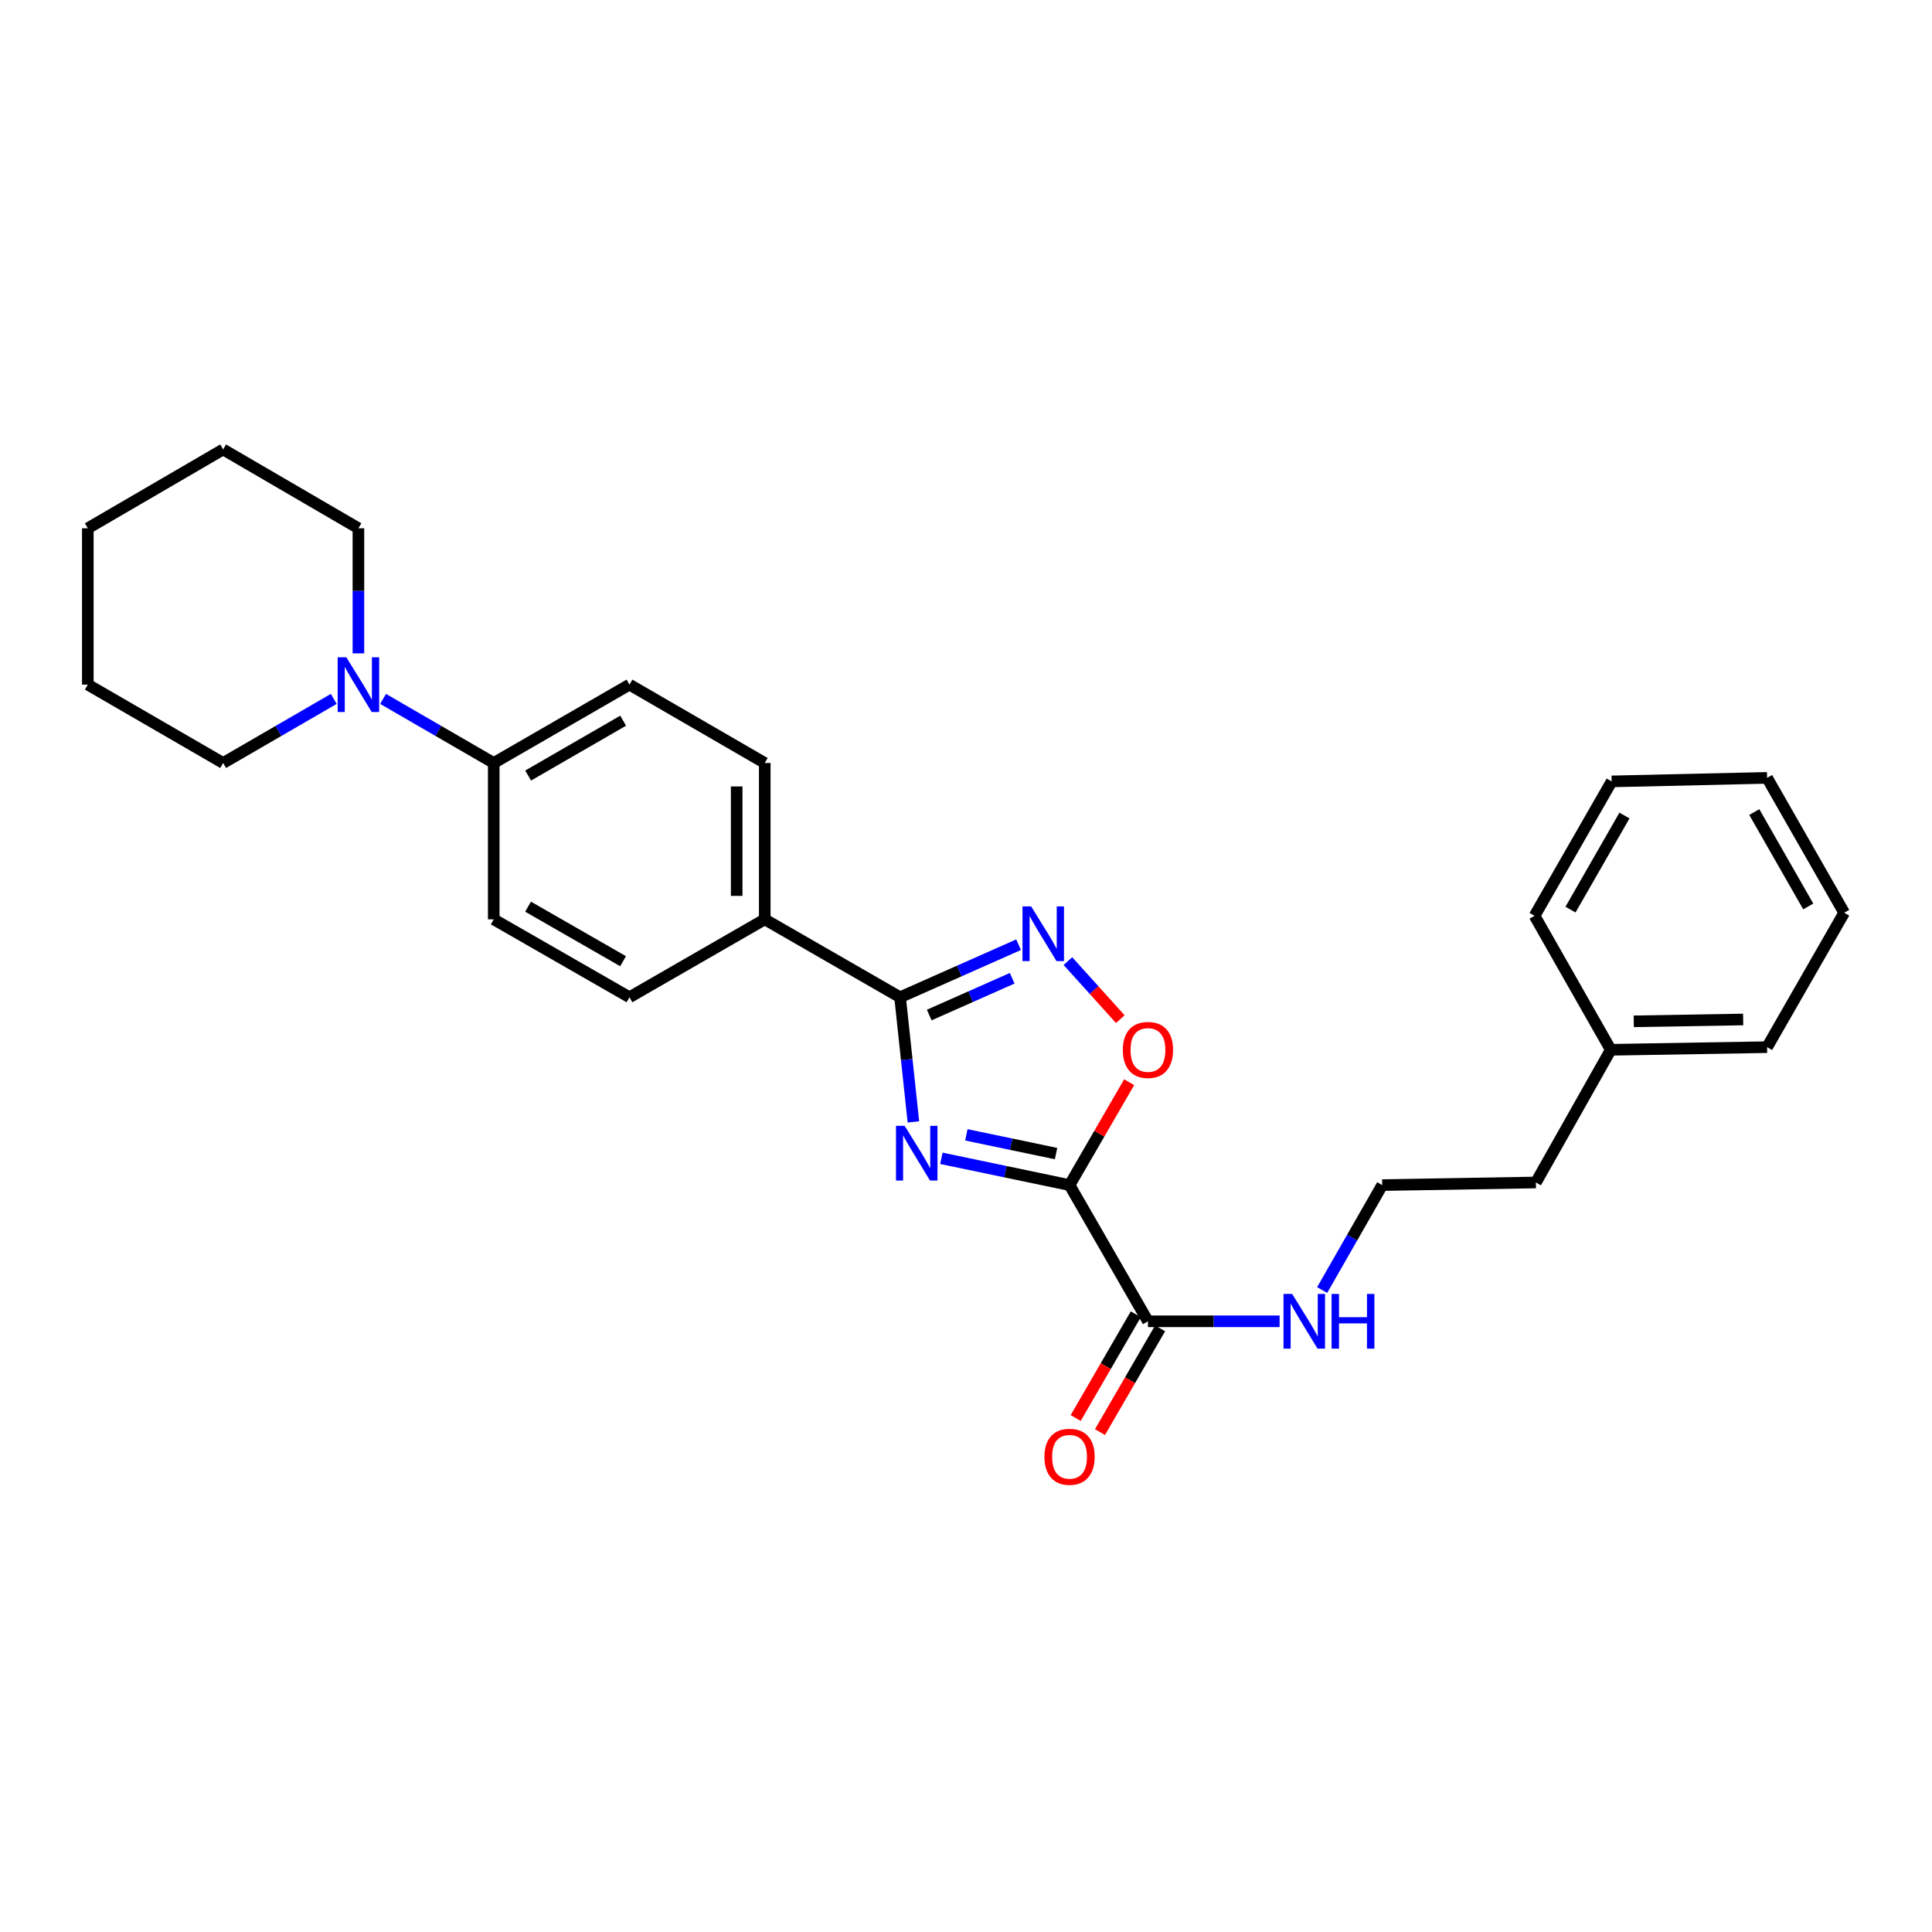 <?xml version='1.0' encoding='iso-8859-1'?>
<svg version='1.1' baseProfile='full'
              xmlns='http://www.w3.org/2000/svg'
                      xmlns:rdkit='http://www.rdkit.org/xml'
                      xmlns:xlink='http://www.w3.org/1999/xlink'
                  xml:space='preserve'
width='1000px' height='1000px' viewBox='0 0 1000 1000'>
<!-- END OF HEADER -->
<rect style='opacity:1.0;fill:#FFFFFF;stroke:none' width='1000' height='1000' x='0' y='0'> </rect>
<path class='bond-0' d='M 487.262,599.539 L 520.429,606.47' style='fill:none;fill-rule:evenodd;stroke:#0000FF;stroke-width:6px;stroke-linecap:butt;stroke-linejoin:miter;stroke-opacity:1' />
<path class='bond-0' d='M 520.429,606.47 L 553.596,613.401' style='fill:none;fill-rule:evenodd;stroke:#000000;stroke-width:6px;stroke-linecap:butt;stroke-linejoin:miter;stroke-opacity:1' />
<path class='bond-0' d='M 500.185,587.393 L 523.402,592.244' style='fill:none;fill-rule:evenodd;stroke:#0000FF;stroke-width:6px;stroke-linecap:butt;stroke-linejoin:miter;stroke-opacity:1' />
<path class='bond-0' d='M 523.402,592.244 L 546.618,597.095' style='fill:none;fill-rule:evenodd;stroke:#000000;stroke-width:6px;stroke-linecap:butt;stroke-linejoin:miter;stroke-opacity:1' />
<path class='bond-1' d='M 472.772,580.684 L 469.326,548.428' style='fill:none;fill-rule:evenodd;stroke:#0000FF;stroke-width:6px;stroke-linecap:butt;stroke-linejoin:miter;stroke-opacity:1' />
<path class='bond-1' d='M 469.326,548.428 L 465.879,516.173' style='fill:none;fill-rule:evenodd;stroke:#000000;stroke-width:6px;stroke-linecap:butt;stroke-linejoin:miter;stroke-opacity:1' />
<path class='bond-3' d='M 553.596,613.401 L 569.023,586.779' style='fill:none;fill-rule:evenodd;stroke:#000000;stroke-width:6px;stroke-linecap:butt;stroke-linejoin:miter;stroke-opacity:1' />
<path class='bond-3' d='M 569.023,586.779 L 584.45,560.158' style='fill:none;fill-rule:evenodd;stroke:#FF0000;stroke-width:6px;stroke-linecap:butt;stroke-linejoin:miter;stroke-opacity:1' />
<path class='bond-4' d='M 553.596,613.401 L 594.176,683.903' style='fill:none;fill-rule:evenodd;stroke:#000000;stroke-width:6px;stroke-linecap:butt;stroke-linejoin:miter;stroke-opacity:1' />
<path class='bond-2' d='M 465.879,516.173 L 496.548,502.576' style='fill:none;fill-rule:evenodd;stroke:#000000;stroke-width:6px;stroke-linecap:butt;stroke-linejoin:miter;stroke-opacity:1' />
<path class='bond-2' d='M 496.548,502.576 L 527.216,488.979' style='fill:none;fill-rule:evenodd;stroke:#0000FF;stroke-width:6px;stroke-linecap:butt;stroke-linejoin:miter;stroke-opacity:1' />
<path class='bond-2' d='M 480.97,525.38 L 502.438,515.862' style='fill:none;fill-rule:evenodd;stroke:#000000;stroke-width:6px;stroke-linecap:butt;stroke-linejoin:miter;stroke-opacity:1' />
<path class='bond-2' d='M 502.438,515.862 L 523.906,506.345' style='fill:none;fill-rule:evenodd;stroke:#0000FF;stroke-width:6px;stroke-linecap:butt;stroke-linejoin:miter;stroke-opacity:1' />
<path class='bond-6' d='M 465.879,516.173 L 395.837,475.851' style='fill:none;fill-rule:evenodd;stroke:#000000;stroke-width:6px;stroke-linecap:butt;stroke-linejoin:miter;stroke-opacity:1' />
<path class='bond-27' d='M 552.745,497.462 L 566.302,512.485' style='fill:none;fill-rule:evenodd;stroke:#0000FF;stroke-width:6px;stroke-linecap:butt;stroke-linejoin:miter;stroke-opacity:1' />
<path class='bond-27' d='M 566.302,512.485 L 579.858,527.508' style='fill:none;fill-rule:evenodd;stroke:#FF0000;stroke-width:6px;stroke-linecap:butt;stroke-linejoin:miter;stroke-opacity:1' />
<path class='bond-8' d='M 587.888,680.261 L 572.333,707.11' style='fill:none;fill-rule:evenodd;stroke:#000000;stroke-width:6px;stroke-linecap:butt;stroke-linejoin:miter;stroke-opacity:1' />
<path class='bond-8' d='M 572.333,707.11 L 556.777,733.959' style='fill:none;fill-rule:evenodd;stroke:#FF0000;stroke-width:6px;stroke-linecap:butt;stroke-linejoin:miter;stroke-opacity:1' />
<path class='bond-8' d='M 600.463,687.546 L 584.908,714.396' style='fill:none;fill-rule:evenodd;stroke:#000000;stroke-width:6px;stroke-linecap:butt;stroke-linejoin:miter;stroke-opacity:1' />
<path class='bond-8' d='M 584.908,714.396 L 569.352,741.245' style='fill:none;fill-rule:evenodd;stroke:#FF0000;stroke-width:6px;stroke-linecap:butt;stroke-linejoin:miter;stroke-opacity:1' />
<path class='bond-9' d='M 594.176,683.903 L 628.25,683.903' style='fill:none;fill-rule:evenodd;stroke:#000000;stroke-width:6px;stroke-linecap:butt;stroke-linejoin:miter;stroke-opacity:1' />
<path class='bond-9' d='M 628.25,683.903 L 662.323,683.903' style='fill:none;fill-rule:evenodd;stroke:#0000FF;stroke-width:6px;stroke-linecap:butt;stroke-linejoin:miter;stroke-opacity:1' />
<path class='bond-5' d='M 198.279,361.752 L 226.918,378.338' style='fill:none;fill-rule:evenodd;stroke:#0000FF;stroke-width:6px;stroke-linecap:butt;stroke-linejoin:miter;stroke-opacity:1' />
<path class='bond-5' d='M 226.918,378.338 L 255.558,394.925' style='fill:none;fill-rule:evenodd;stroke:#000000;stroke-width:6px;stroke-linecap:butt;stroke-linejoin:miter;stroke-opacity:1' />
<path class='bond-15' d='M 172.752,361.755 L 144.125,378.34' style='fill:none;fill-rule:evenodd;stroke:#0000FF;stroke-width:6px;stroke-linecap:butt;stroke-linejoin:miter;stroke-opacity:1' />
<path class='bond-15' d='M 144.125,378.34 L 115.497,394.925' style='fill:none;fill-rule:evenodd;stroke:#000000;stroke-width:6px;stroke-linecap:butt;stroke-linejoin:miter;stroke-opacity:1' />
<path class='bond-16' d='M 185.515,338.177 L 185.515,305.806' style='fill:none;fill-rule:evenodd;stroke:#0000FF;stroke-width:6px;stroke-linecap:butt;stroke-linejoin:miter;stroke-opacity:1' />
<path class='bond-16' d='M 185.515,305.806 L 185.515,273.434' style='fill:none;fill-rule:evenodd;stroke:#000000;stroke-width:6px;stroke-linecap:butt;stroke-linejoin:miter;stroke-opacity:1' />
<path class='bond-10' d='M 395.837,475.851 L 395.837,394.925' style='fill:none;fill-rule:evenodd;stroke:#000000;stroke-width:6px;stroke-linecap:butt;stroke-linejoin:miter;stroke-opacity:1' />
<path class='bond-10' d='M 381.303,463.712 L 381.303,407.064' style='fill:none;fill-rule:evenodd;stroke:#000000;stroke-width:6px;stroke-linecap:butt;stroke-linejoin:miter;stroke-opacity:1' />
<path class='bond-11' d='M 395.837,475.851 L 325.81,516.173' style='fill:none;fill-rule:evenodd;stroke:#000000;stroke-width:6px;stroke-linecap:butt;stroke-linejoin:miter;stroke-opacity:1' />
<path class='bond-7' d='M 255.558,394.925 L 255.558,475.851' style='fill:none;fill-rule:evenodd;stroke:#000000;stroke-width:6px;stroke-linecap:butt;stroke-linejoin:miter;stroke-opacity:1' />
<path class='bond-28' d='M 255.558,394.925 L 325.81,354.361' style='fill:none;fill-rule:evenodd;stroke:#000000;stroke-width:6px;stroke-linecap:butt;stroke-linejoin:miter;stroke-opacity:1' />
<path class='bond-28' d='M 273.363,401.426 L 322.54,373.031' style='fill:none;fill-rule:evenodd;stroke:#000000;stroke-width:6px;stroke-linecap:butt;stroke-linejoin:miter;stroke-opacity:1' />
<path class='bond-14' d='M 684.349,667.713 L 699.887,640.557' style='fill:none;fill-rule:evenodd;stroke:#0000FF;stroke-width:6px;stroke-linecap:butt;stroke-linejoin:miter;stroke-opacity:1' />
<path class='bond-14' d='M 699.887,640.557 L 715.424,613.401' style='fill:none;fill-rule:evenodd;stroke:#000000;stroke-width:6px;stroke-linecap:butt;stroke-linejoin:miter;stroke-opacity:1' />
<path class='bond-12' d='M 395.837,394.925 L 325.81,354.361' style='fill:none;fill-rule:evenodd;stroke:#000000;stroke-width:6px;stroke-linecap:butt;stroke-linejoin:miter;stroke-opacity:1' />
<path class='bond-13' d='M 325.81,516.173 L 255.558,475.851' style='fill:none;fill-rule:evenodd;stroke:#000000;stroke-width:6px;stroke-linecap:butt;stroke-linejoin:miter;stroke-opacity:1' />
<path class='bond-13' d='M 322.507,497.52 L 273.33,469.295' style='fill:none;fill-rule:evenodd;stroke:#000000;stroke-width:6px;stroke-linecap:butt;stroke-linejoin:miter;stroke-opacity:1' />
<path class='bond-18' d='M 715.424,613.401 L 794.97,612.052' style='fill:none;fill-rule:evenodd;stroke:#000000;stroke-width:6px;stroke-linecap:butt;stroke-linejoin:miter;stroke-opacity:1' />
<path class='bond-21' d='M 115.497,394.925 L 45.455,354.361' style='fill:none;fill-rule:evenodd;stroke:#000000;stroke-width:6px;stroke-linecap:butt;stroke-linejoin:miter;stroke-opacity:1' />
<path class='bond-22' d='M 185.515,273.434 L 115.497,232.636' style='fill:none;fill-rule:evenodd;stroke:#000000;stroke-width:6px;stroke-linecap:butt;stroke-linejoin:miter;stroke-opacity:1' />
<path class='bond-17' d='M 833.733,543.374 L 794.97,612.052' style='fill:none;fill-rule:evenodd;stroke:#000000;stroke-width:6px;stroke-linecap:butt;stroke-linejoin:miter;stroke-opacity:1' />
<path class='bond-19' d='M 833.733,543.374 L 914.643,542.01' style='fill:none;fill-rule:evenodd;stroke:#000000;stroke-width:6px;stroke-linecap:butt;stroke-linejoin:miter;stroke-opacity:1' />
<path class='bond-19' d='M 845.625,528.638 L 902.262,527.683' style='fill:none;fill-rule:evenodd;stroke:#000000;stroke-width:6px;stroke-linecap:butt;stroke-linejoin:miter;stroke-opacity:1' />
<path class='bond-20' d='M 833.733,543.374 L 794.291,474.018' style='fill:none;fill-rule:evenodd;stroke:#000000;stroke-width:6px;stroke-linecap:butt;stroke-linejoin:miter;stroke-opacity:1' />
<path class='bond-24' d='M 914.643,542.01 L 954.545,472.436' style='fill:none;fill-rule:evenodd;stroke:#000000;stroke-width:6px;stroke-linecap:butt;stroke-linejoin:miter;stroke-opacity:1' />
<path class='bond-23' d='M 794.291,474.018 L 834.202,404.452' style='fill:none;fill-rule:evenodd;stroke:#000000;stroke-width:6px;stroke-linecap:butt;stroke-linejoin:miter;stroke-opacity:1' />
<path class='bond-23' d='M 812.884,470.815 L 840.821,422.119' style='fill:none;fill-rule:evenodd;stroke:#000000;stroke-width:6px;stroke-linecap:butt;stroke-linejoin:miter;stroke-opacity:1' />
<path class='bond-29' d='M 45.455,354.361 L 45.455,273.434' style='fill:none;fill-rule:evenodd;stroke:#000000;stroke-width:6px;stroke-linecap:butt;stroke-linejoin:miter;stroke-opacity:1' />
<path class='bond-25' d='M 115.497,232.636 L 45.455,273.434' style='fill:none;fill-rule:evenodd;stroke:#000000;stroke-width:6px;stroke-linecap:butt;stroke-linejoin:miter;stroke-opacity:1' />
<path class='bond-26' d='M 834.202,404.452 L 914.643,402.627' style='fill:none;fill-rule:evenodd;stroke:#000000;stroke-width:6px;stroke-linecap:butt;stroke-linejoin:miter;stroke-opacity:1' />
<path class='bond-30' d='M 954.545,472.436 L 914.643,402.627' style='fill:none;fill-rule:evenodd;stroke:#000000;stroke-width:6px;stroke-linecap:butt;stroke-linejoin:miter;stroke-opacity:1' />
<path class='bond-30' d='M 935.943,469.176 L 908.011,420.311' style='fill:none;fill-rule:evenodd;stroke:#000000;stroke-width:6px;stroke-linecap:butt;stroke-linejoin:miter;stroke-opacity:1' />
<path  class='atom-0' d='M 468.242 582.713
L 477.522 597.713
Q 478.442 599.193, 479.922 601.873
Q 481.402 604.553, 481.482 604.713
L 481.482 582.713
L 485.242 582.713
L 485.242 611.033
L 481.362 611.033
L 471.402 594.633
Q 470.242 592.713, 469.002 590.513
Q 467.802 588.313, 467.442 587.633
L 467.442 611.033
L 463.762 611.033
L 463.762 582.713
L 468.242 582.713
' fill='#0000FF'/>
<path  class='atom-3' d='M 533.723 469.159
L 543.003 484.159
Q 543.923 485.639, 545.403 488.319
Q 546.883 490.999, 546.963 491.159
L 546.963 469.159
L 550.723 469.159
L 550.723 497.479
L 546.843 497.479
L 536.883 481.079
Q 535.723 479.159, 534.483 476.959
Q 533.283 474.759, 532.923 474.079
L 532.923 497.479
L 529.243 497.479
L 529.243 469.159
L 533.723 469.159
' fill='#0000FF'/>
<path  class='atom-4' d='M 581.176 543.454
Q 581.176 536.654, 584.536 532.854
Q 587.896 529.054, 594.176 529.054
Q 600.456 529.054, 603.816 532.854
Q 607.176 536.654, 607.176 543.454
Q 607.176 550.334, 603.776 554.254
Q 600.376 558.134, 594.176 558.134
Q 587.936 558.134, 584.536 554.254
Q 581.176 550.374, 581.176 543.454
M 594.176 554.934
Q 598.496 554.934, 600.816 552.054
Q 603.176 549.134, 603.176 543.454
Q 603.176 537.894, 600.816 535.094
Q 598.496 532.254, 594.176 532.254
Q 589.856 532.254, 587.496 535.054
Q 585.176 537.854, 585.176 543.454
Q 585.176 549.174, 587.496 552.054
Q 589.856 554.934, 594.176 554.934
' fill='#FF0000'/>
<path  class='atom-6' d='M 179.255 340.201
L 188.535 355.201
Q 189.455 356.681, 190.935 359.361
Q 192.415 362.041, 192.495 362.201
L 192.495 340.201
L 196.255 340.201
L 196.255 368.521
L 192.375 368.521
L 182.415 352.121
Q 181.255 350.201, 180.015 348.001
Q 178.815 345.801, 178.455 345.121
L 178.455 368.521
L 174.775 368.521
L 174.775 340.201
L 179.255 340.201
' fill='#0000FF'/>
<path  class='atom-9' d='M 540.596 754.026
Q 540.596 747.226, 543.956 743.426
Q 547.316 739.626, 553.596 739.626
Q 559.876 739.626, 563.236 743.426
Q 566.596 747.226, 566.596 754.026
Q 566.596 760.906, 563.196 764.826
Q 559.796 768.706, 553.596 768.706
Q 547.356 768.706, 543.956 764.826
Q 540.596 760.946, 540.596 754.026
M 553.596 765.506
Q 557.916 765.506, 560.236 762.626
Q 562.596 759.706, 562.596 754.026
Q 562.596 748.466, 560.236 745.666
Q 557.916 742.826, 553.596 742.826
Q 549.276 742.826, 546.916 745.626
Q 544.596 748.426, 544.596 754.026
Q 544.596 759.746, 546.916 762.626
Q 549.276 765.506, 553.596 765.506
' fill='#FF0000'/>
<path  class='atom-10' d='M 668.826 669.743
L 678.106 684.743
Q 679.026 686.223, 680.506 688.903
Q 681.986 691.583, 682.066 691.743
L 682.066 669.743
L 685.826 669.743
L 685.826 698.063
L 681.946 698.063
L 671.986 681.663
Q 670.826 679.743, 669.586 677.543
Q 668.386 675.343, 668.026 674.663
L 668.026 698.063
L 664.346 698.063
L 664.346 669.743
L 668.826 669.743
' fill='#0000FF'/>
<path  class='atom-10' d='M 689.226 669.743
L 693.066 669.743
L 693.066 681.783
L 707.546 681.783
L 707.546 669.743
L 711.386 669.743
L 711.386 698.063
L 707.546 698.063
L 707.546 684.983
L 693.066 684.983
L 693.066 698.063
L 689.226 698.063
L 689.226 669.743
' fill='#0000FF'/>
</svg>
